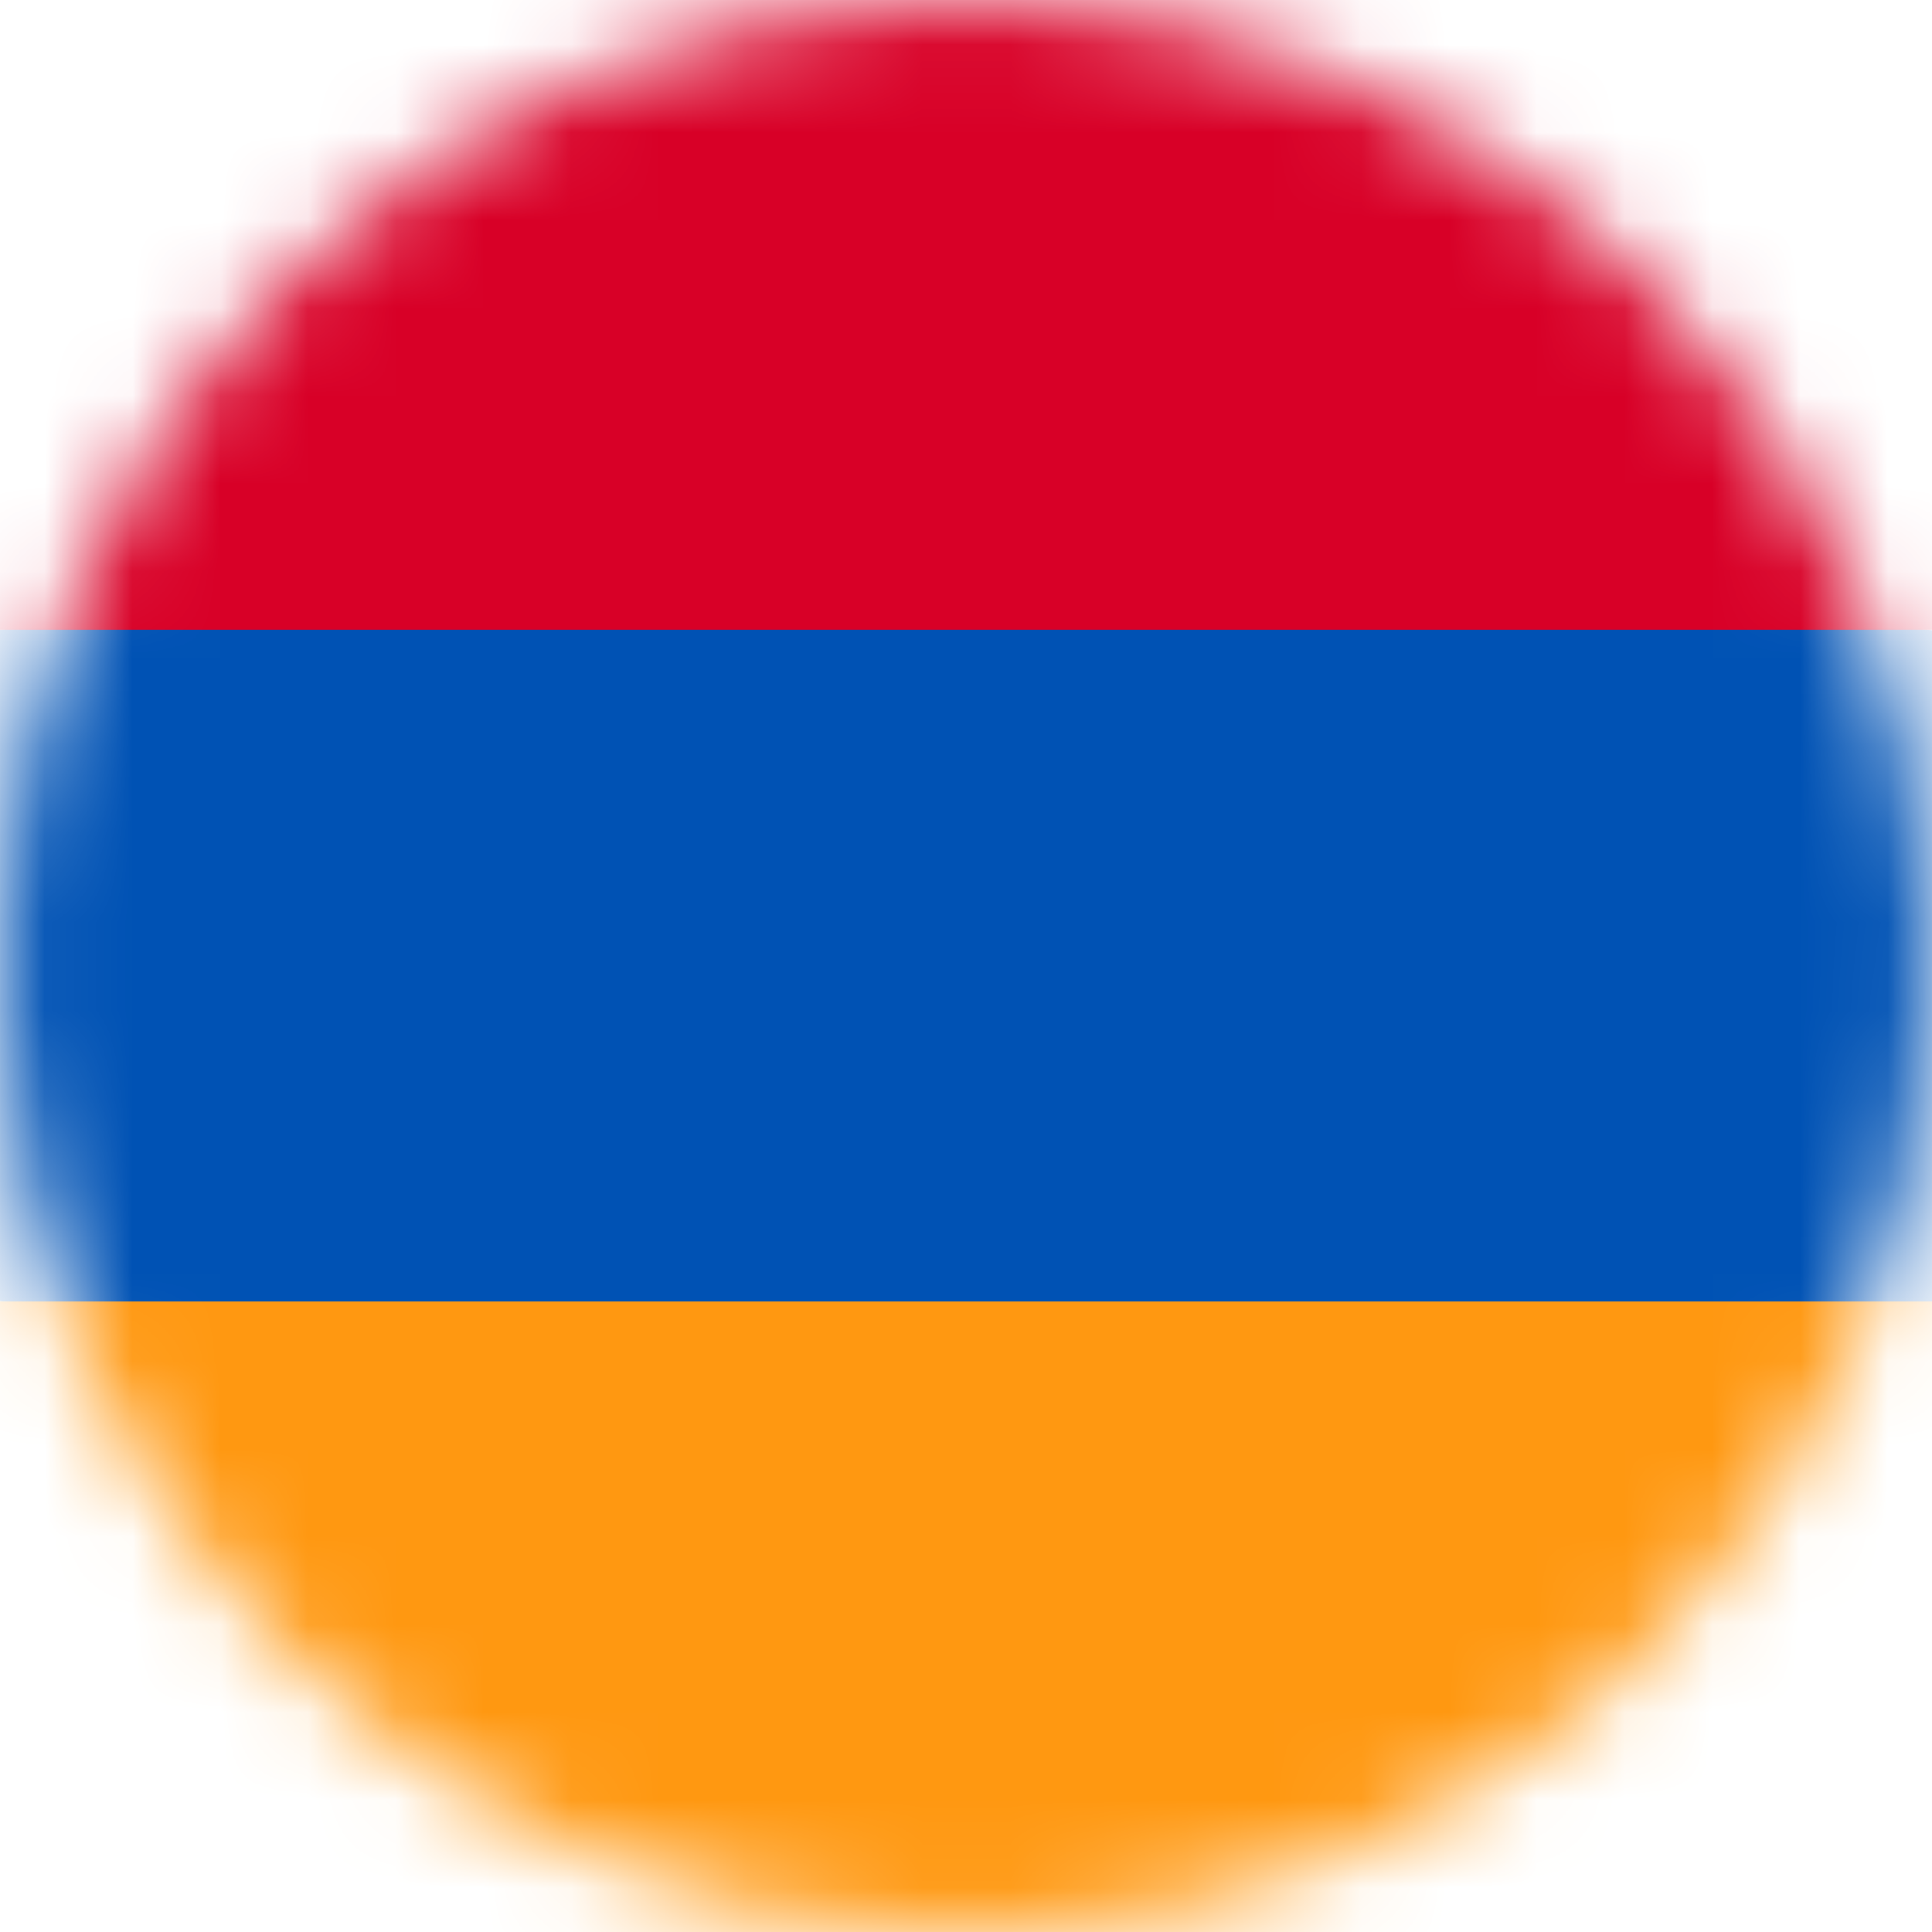 <svg width="22" height="22" viewBox="0 0 22 22" fill="none" xmlns="http://www.w3.org/2000/svg">
<mask id="mask0_379_506" style="mask-type:luminance" maskUnits="userSpaceOnUse" x="0" y="0" width="22" height="22">
<path d="M11 22C17.075 22 22 17.075 22 11C22 4.925 17.075 0 11 0C4.925 0 0 4.925 0 11C0 17.075 4.925 22 11 22Z" fill="white"/>
</mask>
<g mask="url(#mask0_379_506)">
<path d="M0 7.171L10.871 6.024L22 7.176V14.824L10.781 15.941L0 14.816V7.171Z" fill="#0052B4"/>
<path d="M0 0H22V7.171H0V0Z" fill="#D80027"/>
<path d="M0 14.82H22V22H0V14.82Z" fill="#FF9811"/>
</g>
</svg>
